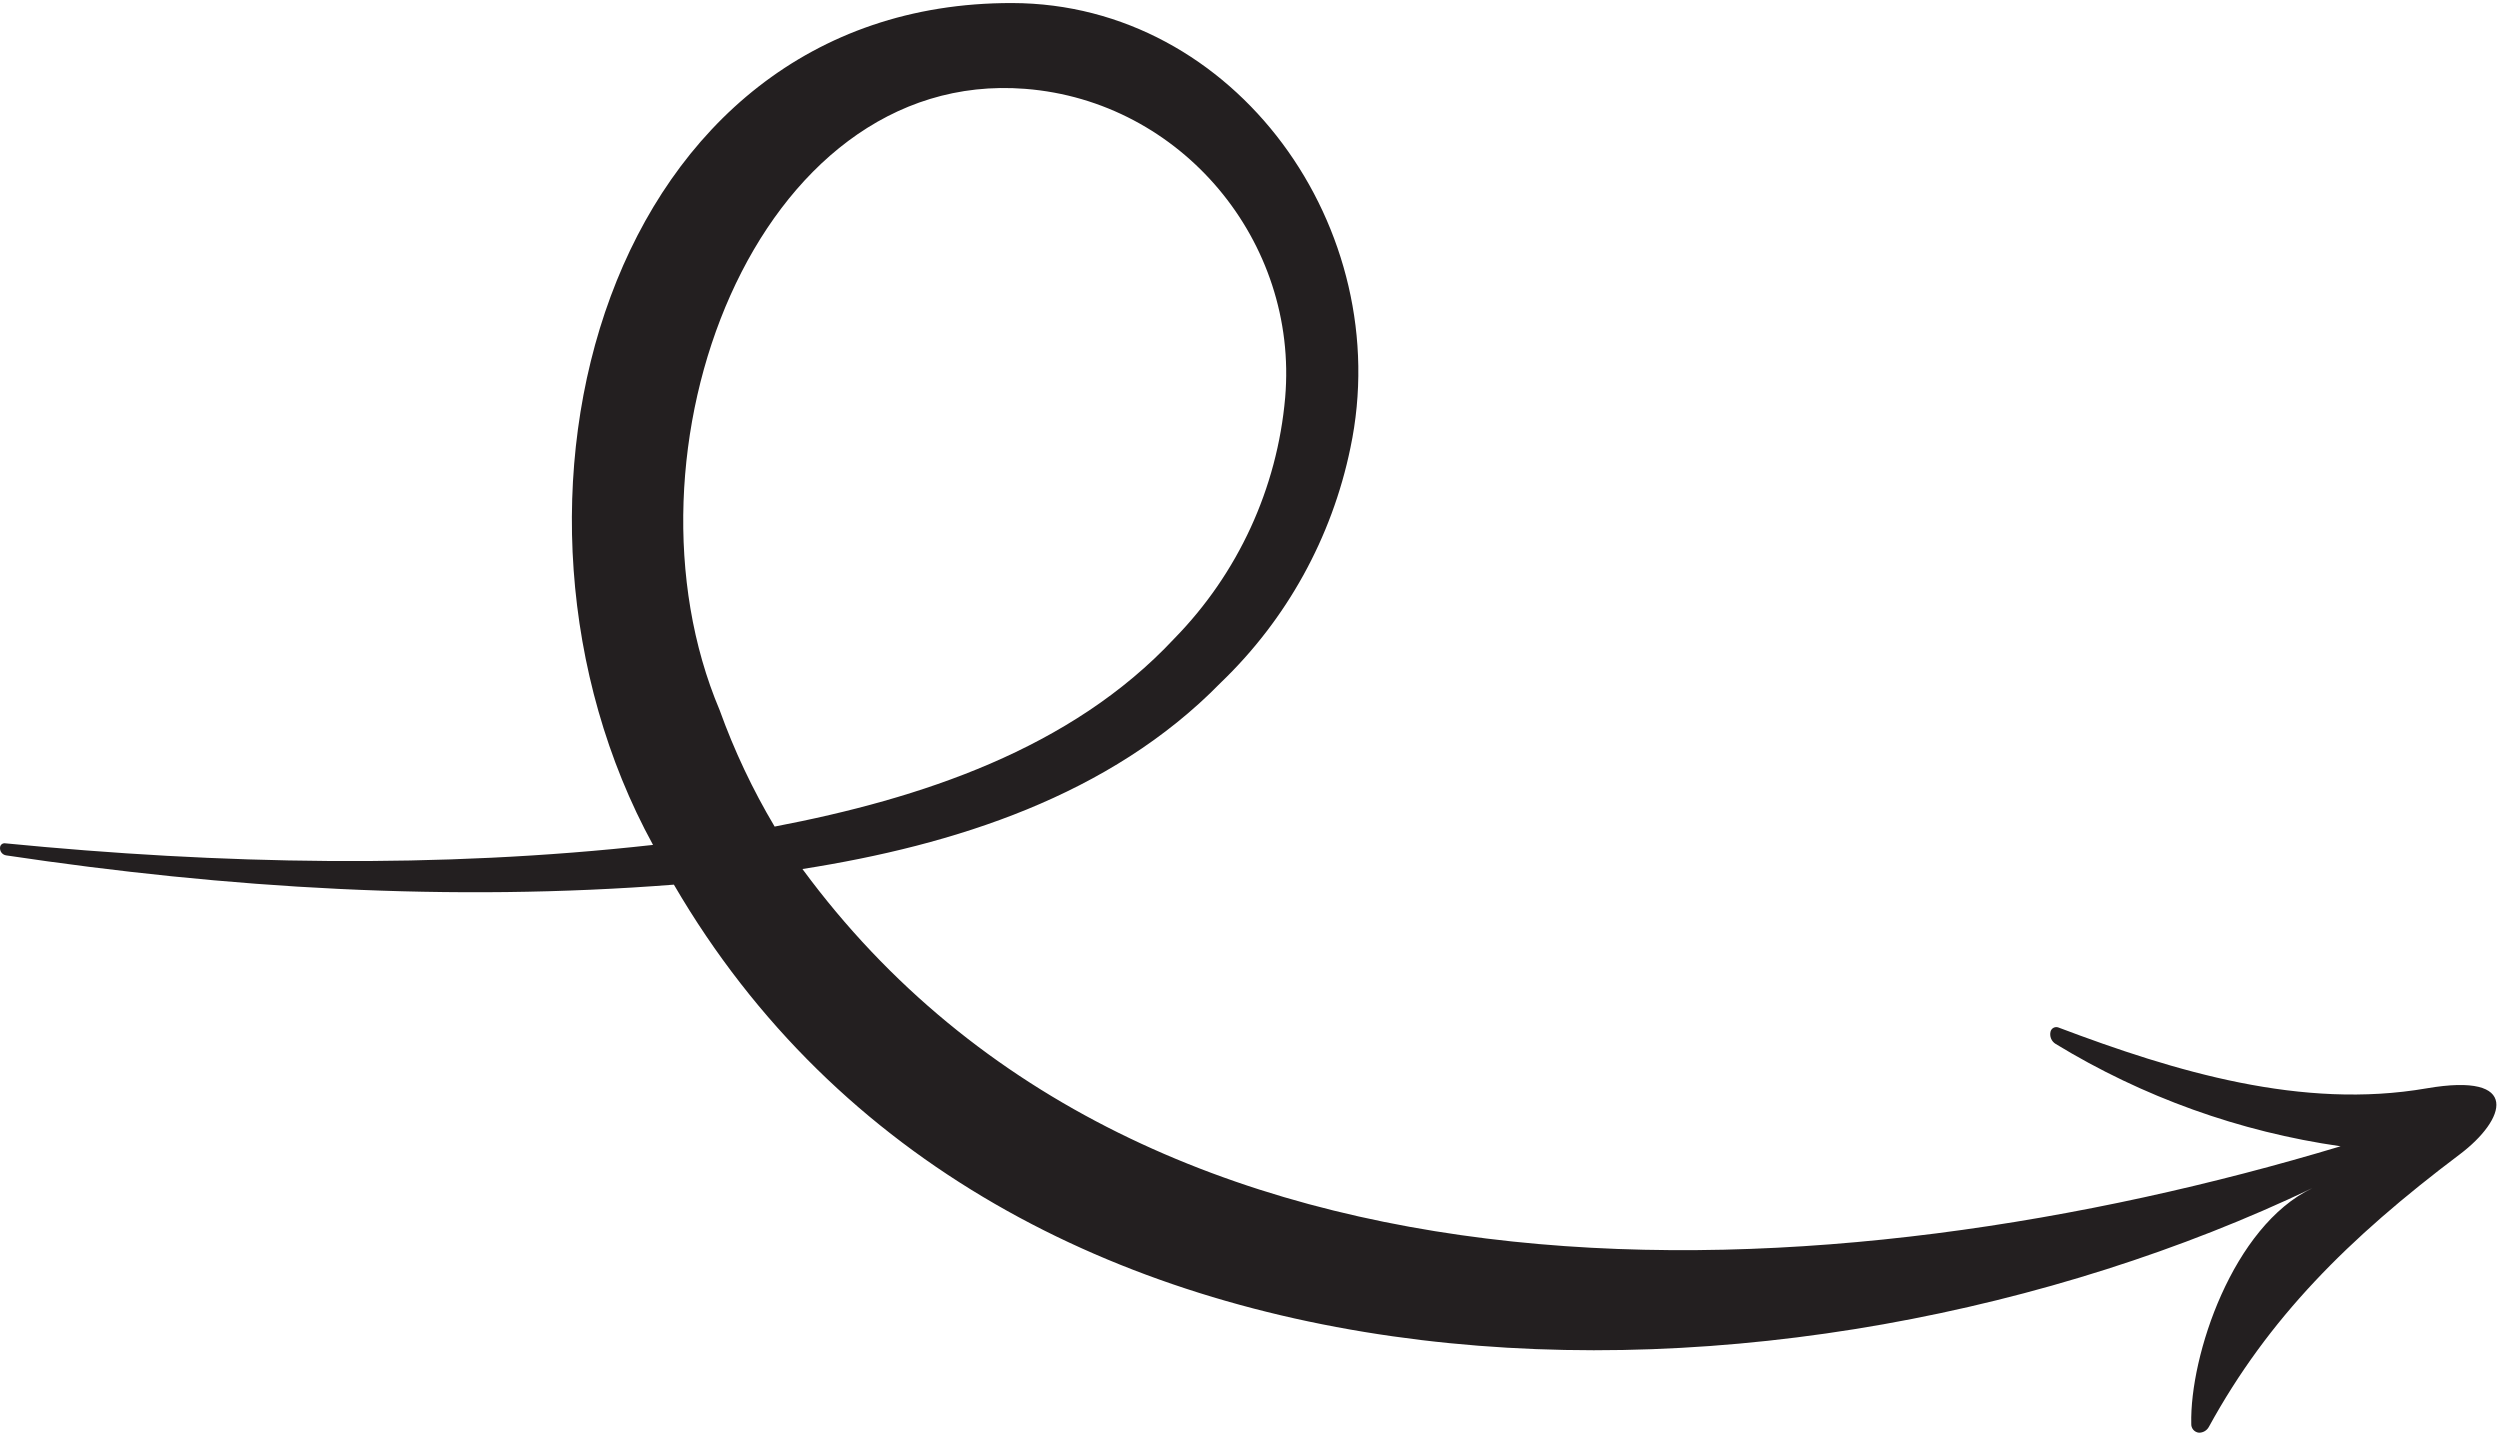 <svg xmlns="http://www.w3.org/2000/svg" width="535" height="307" viewBox="0 0 535 307" fill="none"><path d="M519.283 232.909C492.665 237.507 465.586 229.365 440.469 219.872C440.303 219.814 440.128 219.791 439.953 219.804C439.778 219.817 439.608 219.866 439.453 219.948C439.298 220.03 439.162 220.143 439.053 220.281C438.944 220.418 438.865 220.576 438.82 220.746C438.693 221.246 438.73 221.774 438.926 222.252C439.122 222.73 439.466 223.132 439.908 223.399C458.541 234.757 479.288 242.21 500.89 245.303C392.919 277.821 246.036 286.919 171.721 185.97C204.174 180.877 237.532 170.329 261.166 146.167C275.327 132.602 285.029 115.054 288.987 95.849C298.876 49.008 264.446 0.734 216.584 0.652C129.727 0.504 99.978 108.161 139.747 180.811C93.797 185.937 47.089 184.981 1.072 180.465C0.823 180.437 0.574 180.507 0.376 180.661C0.179 180.816 0.05 181.041 0.017 181.289C-0.013 181.49 -0.003 181.696 0.046 181.893C0.095 182.091 0.182 182.277 0.303 182.441C0.424 182.604 0.576 182.743 0.75 182.848C0.925 182.953 1.118 183.022 1.319 183.052C48.555 190.123 96.484 193.04 144.214 189.315C214.26 309.515 383.64 307.339 494.857 254.252C477.783 262.411 468.602 290.133 468.932 304.686C468.904 305.156 469.061 305.619 469.369 305.976C469.676 306.333 470.111 306.556 470.58 306.598C471.011 306.602 471.435 306.49 471.806 306.272C472.178 306.054 472.483 305.74 472.69 305.362C485.397 282.156 502.439 265.064 526.386 247.034C536.209 239.633 539.737 229.382 519.283 232.909ZM154.004 151.968C130.716 96.937 161.684 14.496 219.386 19.012C252.827 21.616 277.895 51.662 275.027 85.087C273.324 104.506 264.936 122.732 251.294 136.657C229.192 160.341 196.988 170.906 165.772 176.888C161.064 168.975 157.124 160.631 154.004 151.968Z" fill="#231F20"></path></svg>